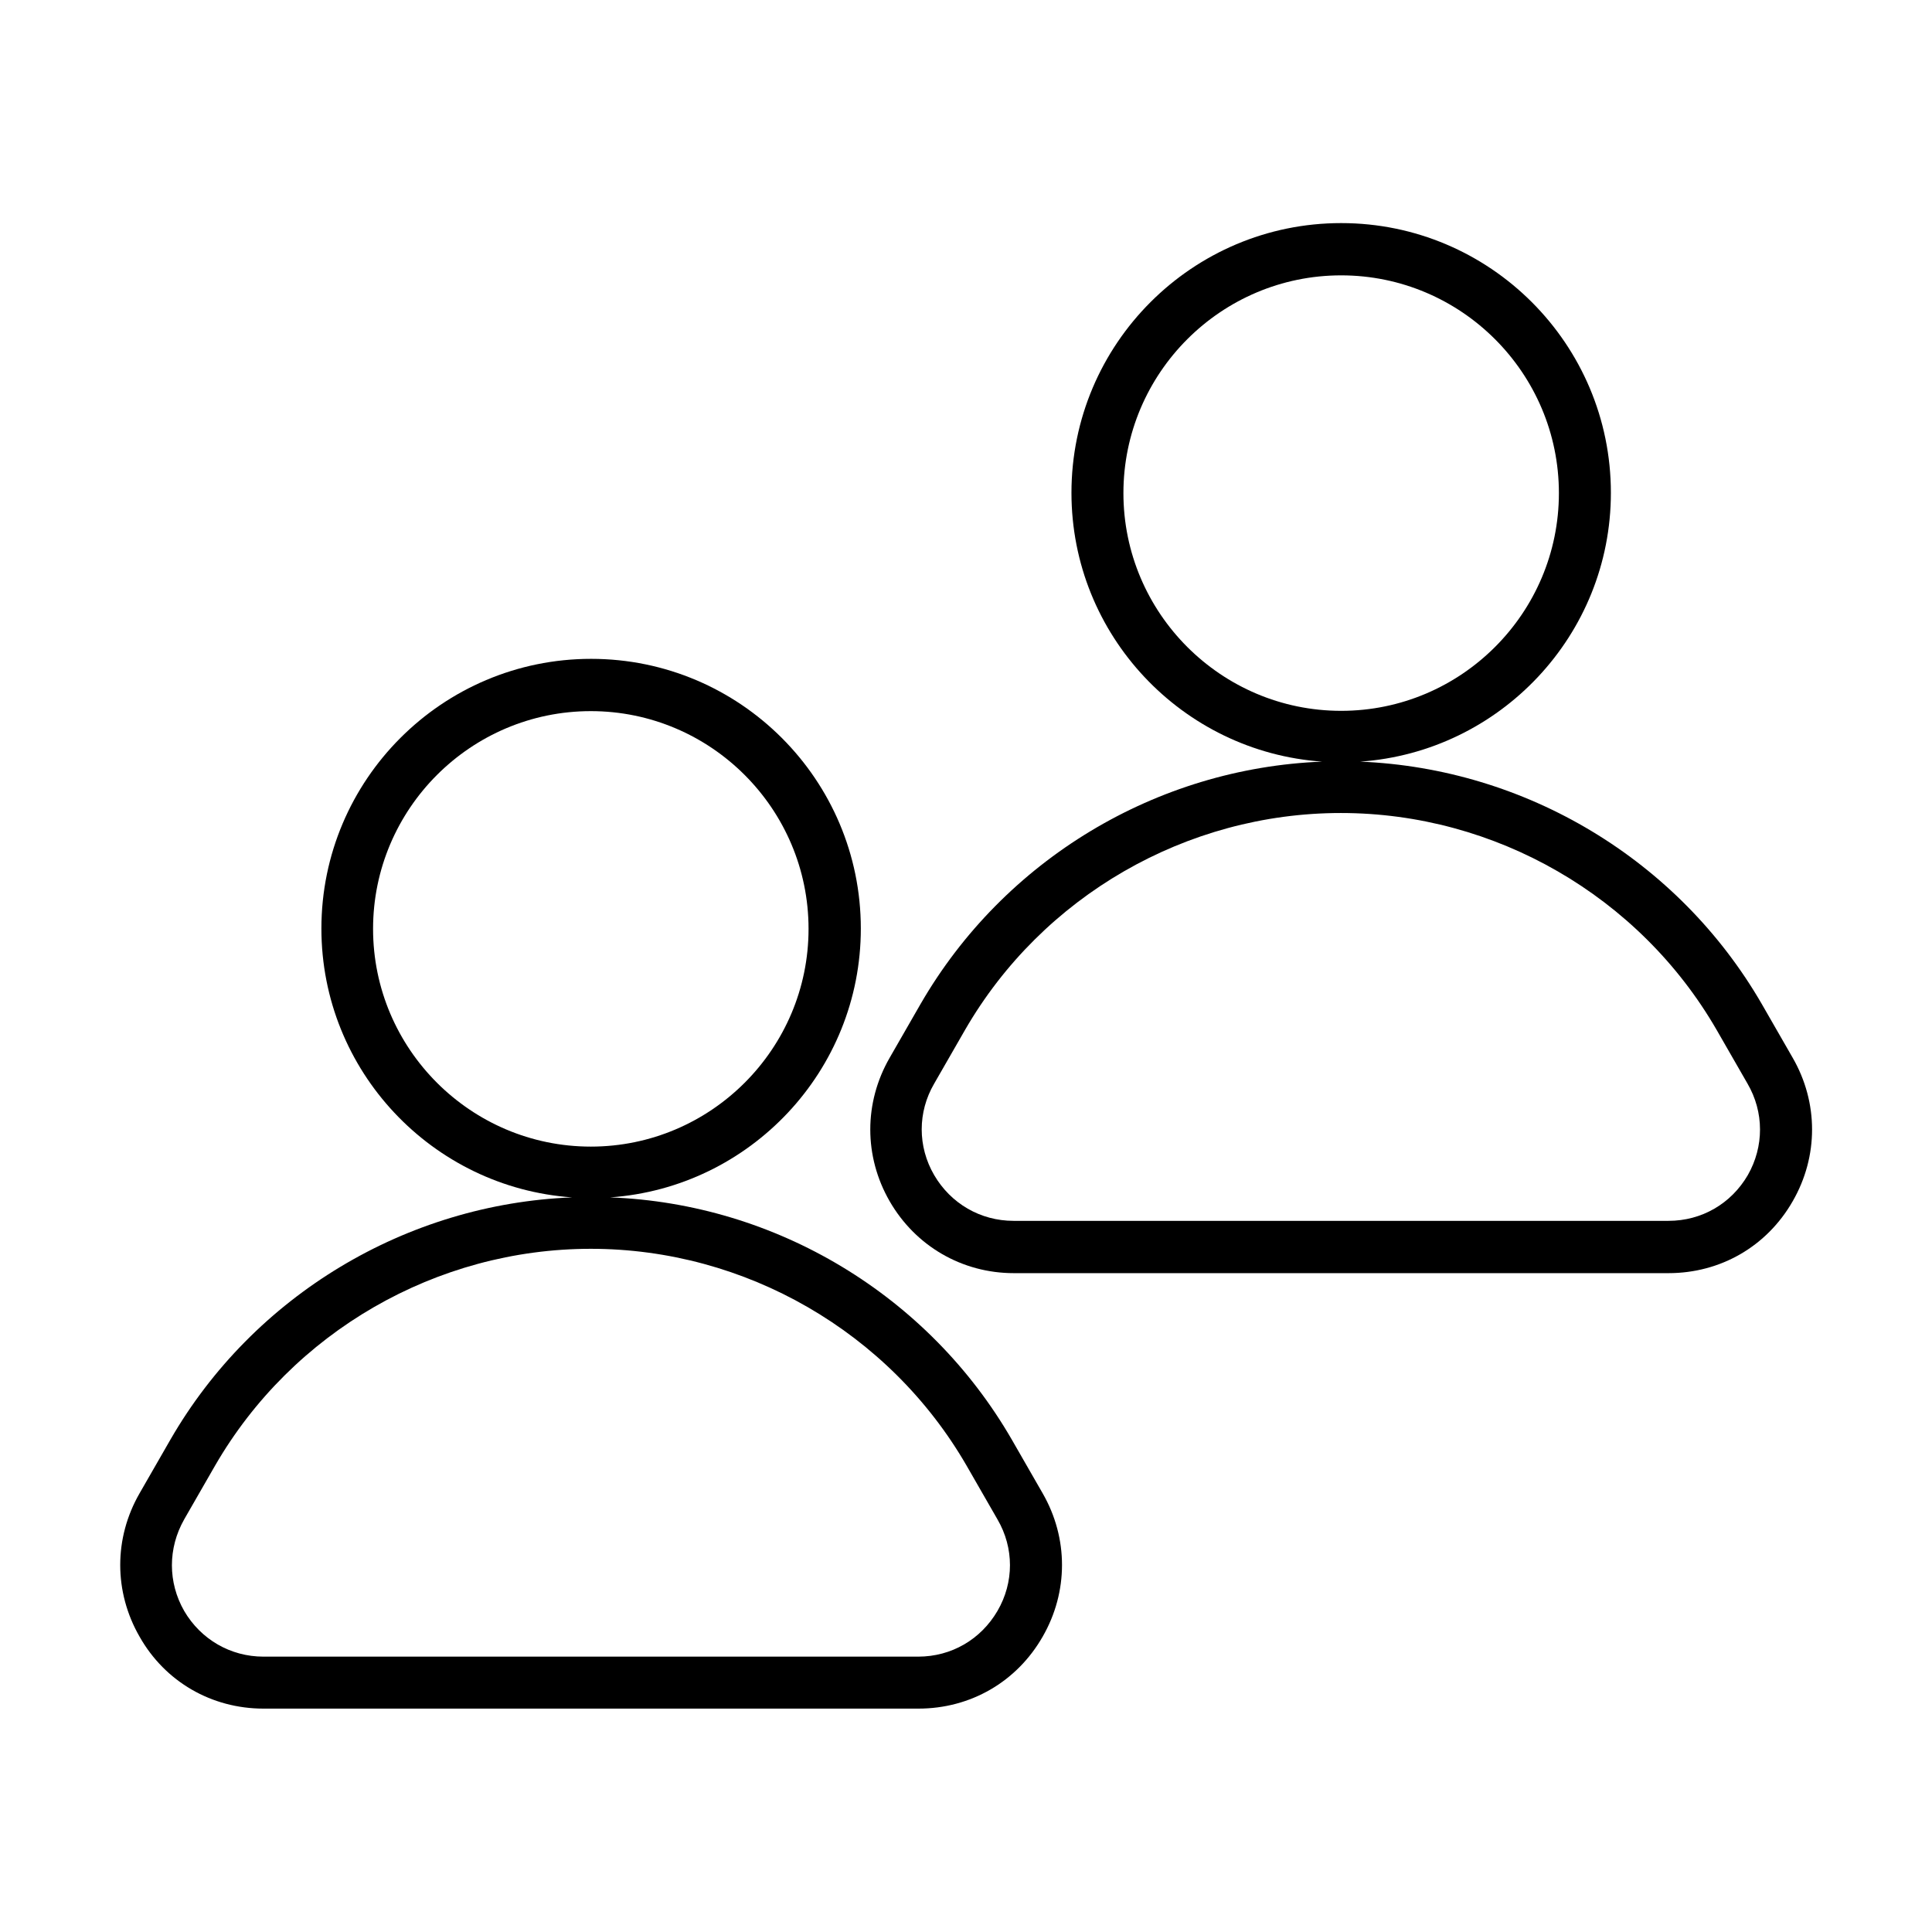 <?xml version="1.0" encoding="UTF-8"?>
<!-- Uploaded to: ICON Repo, www.svgrepo.com, Generator: ICON Repo Mixer Tools -->
<svg fill="#000000" width="800px" height="800px" version="1.1" viewBox="144 144 512 512" xmlns="http://www.w3.org/2000/svg">
 <g>
  <path d="m213.82 596.8h173.58c13.777 0 26.055-7.086 32.906-19.051 6.848-11.887 6.848-26.137 0-38.023l-8.188-14.25c-22.121-38.258-62.504-62.504-106.43-64.156 37.078-2.598 66.441-33.535 66.441-71.242 0-39.438-32.039-71.477-71.477-71.477s-71.477 32.039-71.477 71.477c0 37.707 29.363 68.645 66.441 71.242-43.926 1.73-84.387 25.977-106.43 64.156l-8.188 14.25c-6.848 11.887-6.848 26.137 0 38.023 6.766 11.965 19.125 19.051 32.82 19.051zm29.047-206.64c0-31.805 25.898-57.703 57.703-57.703 31.805 0 57.703 25.898 57.703 57.703 0 31.805-25.898 57.703-57.703 57.703-31.801-0.004-57.703-25.902-57.703-57.703zm-50.062 156.5 8.188-14.25c20.469-35.426 58.648-57.465 99.582-57.465s79.113 22.043 99.582 57.465l8.188 14.25c4.41 7.559 4.41 16.688 0 24.246s-12.203 12.121-21.02 12.121h-173.5c-8.738 0-16.609-4.566-21.02-12.121-4.328-7.559-4.328-16.613 0.004-24.246z"/>
  <path d="m504.46 345.84c37.078-2.598 66.441-33.535 66.441-71.242 0-39.438-32.039-71.477-71.477-71.477s-71.477 32.039-71.477 71.477c0 37.707 29.363 68.645 66.441 71.242-43.926 1.73-84.309 25.977-106.43 64.234l-8.188 14.25c-6.848 11.887-6.848 26.137 0 38.023 6.848 11.887 19.207 19.051 32.906 19.051h173.5c13.777 0 26.055-7.086 32.906-19.051 6.848-11.887 6.848-26.137 0-38.023l-8.188-14.25c-22.129-38.258-62.512-62.426-106.44-64.234zm-62.742-71.164c0-31.805 25.898-57.703 57.703-57.703s57.703 25.898 57.703 57.703c0 31.805-25.898 57.703-57.703 57.703-31.801 0-57.703-25.898-57.703-57.703zm165.47 180.74c-4.41 7.559-12.203 12.121-21.02 12.121h-173.58c-8.738 0-16.609-4.566-21.02-12.121-4.41-7.559-4.41-16.688 0-24.246l8.188-14.25c20.469-35.426 58.648-57.465 99.582-57.465s79.113 22.043 99.582 57.465l8.188 14.25c4.406 7.559 4.406 16.688 0.078 24.246z"/>
 </g>
</svg>